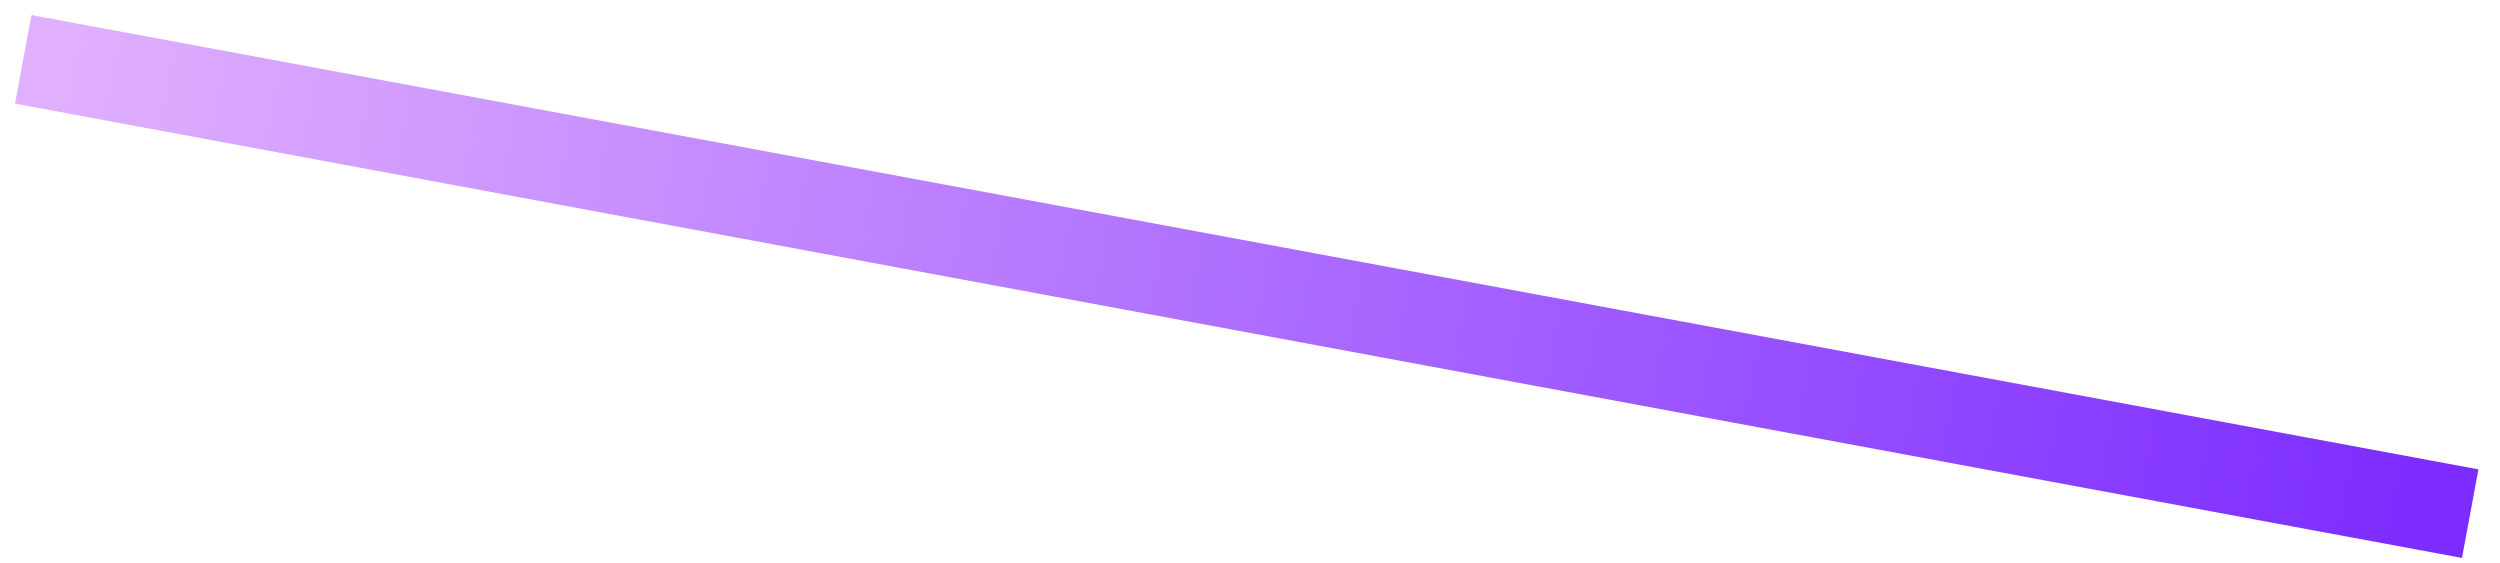 <?xml version="1.0" encoding="UTF-8"?> <svg xmlns="http://www.w3.org/2000/svg" width="111" height="25" viewBox="0 0 111 25" fill="none"> <path d="M3 3L107.711 22.441" stroke="url(#paint0_linear_1731_122)" stroke-width="4" stroke-linecap="square" stroke-linejoin="round"></path> <defs> <linearGradient id="paint0_linear_1731_122" x1="2.91" y1="3.486" x2="107.62" y2="22.927" gradientUnits="userSpaceOnUse"> <stop stop-color="#E0AFFE"></stop> <stop offset="1" stop-color="#7C2CFF"></stop> </linearGradient> </defs> </svg> 